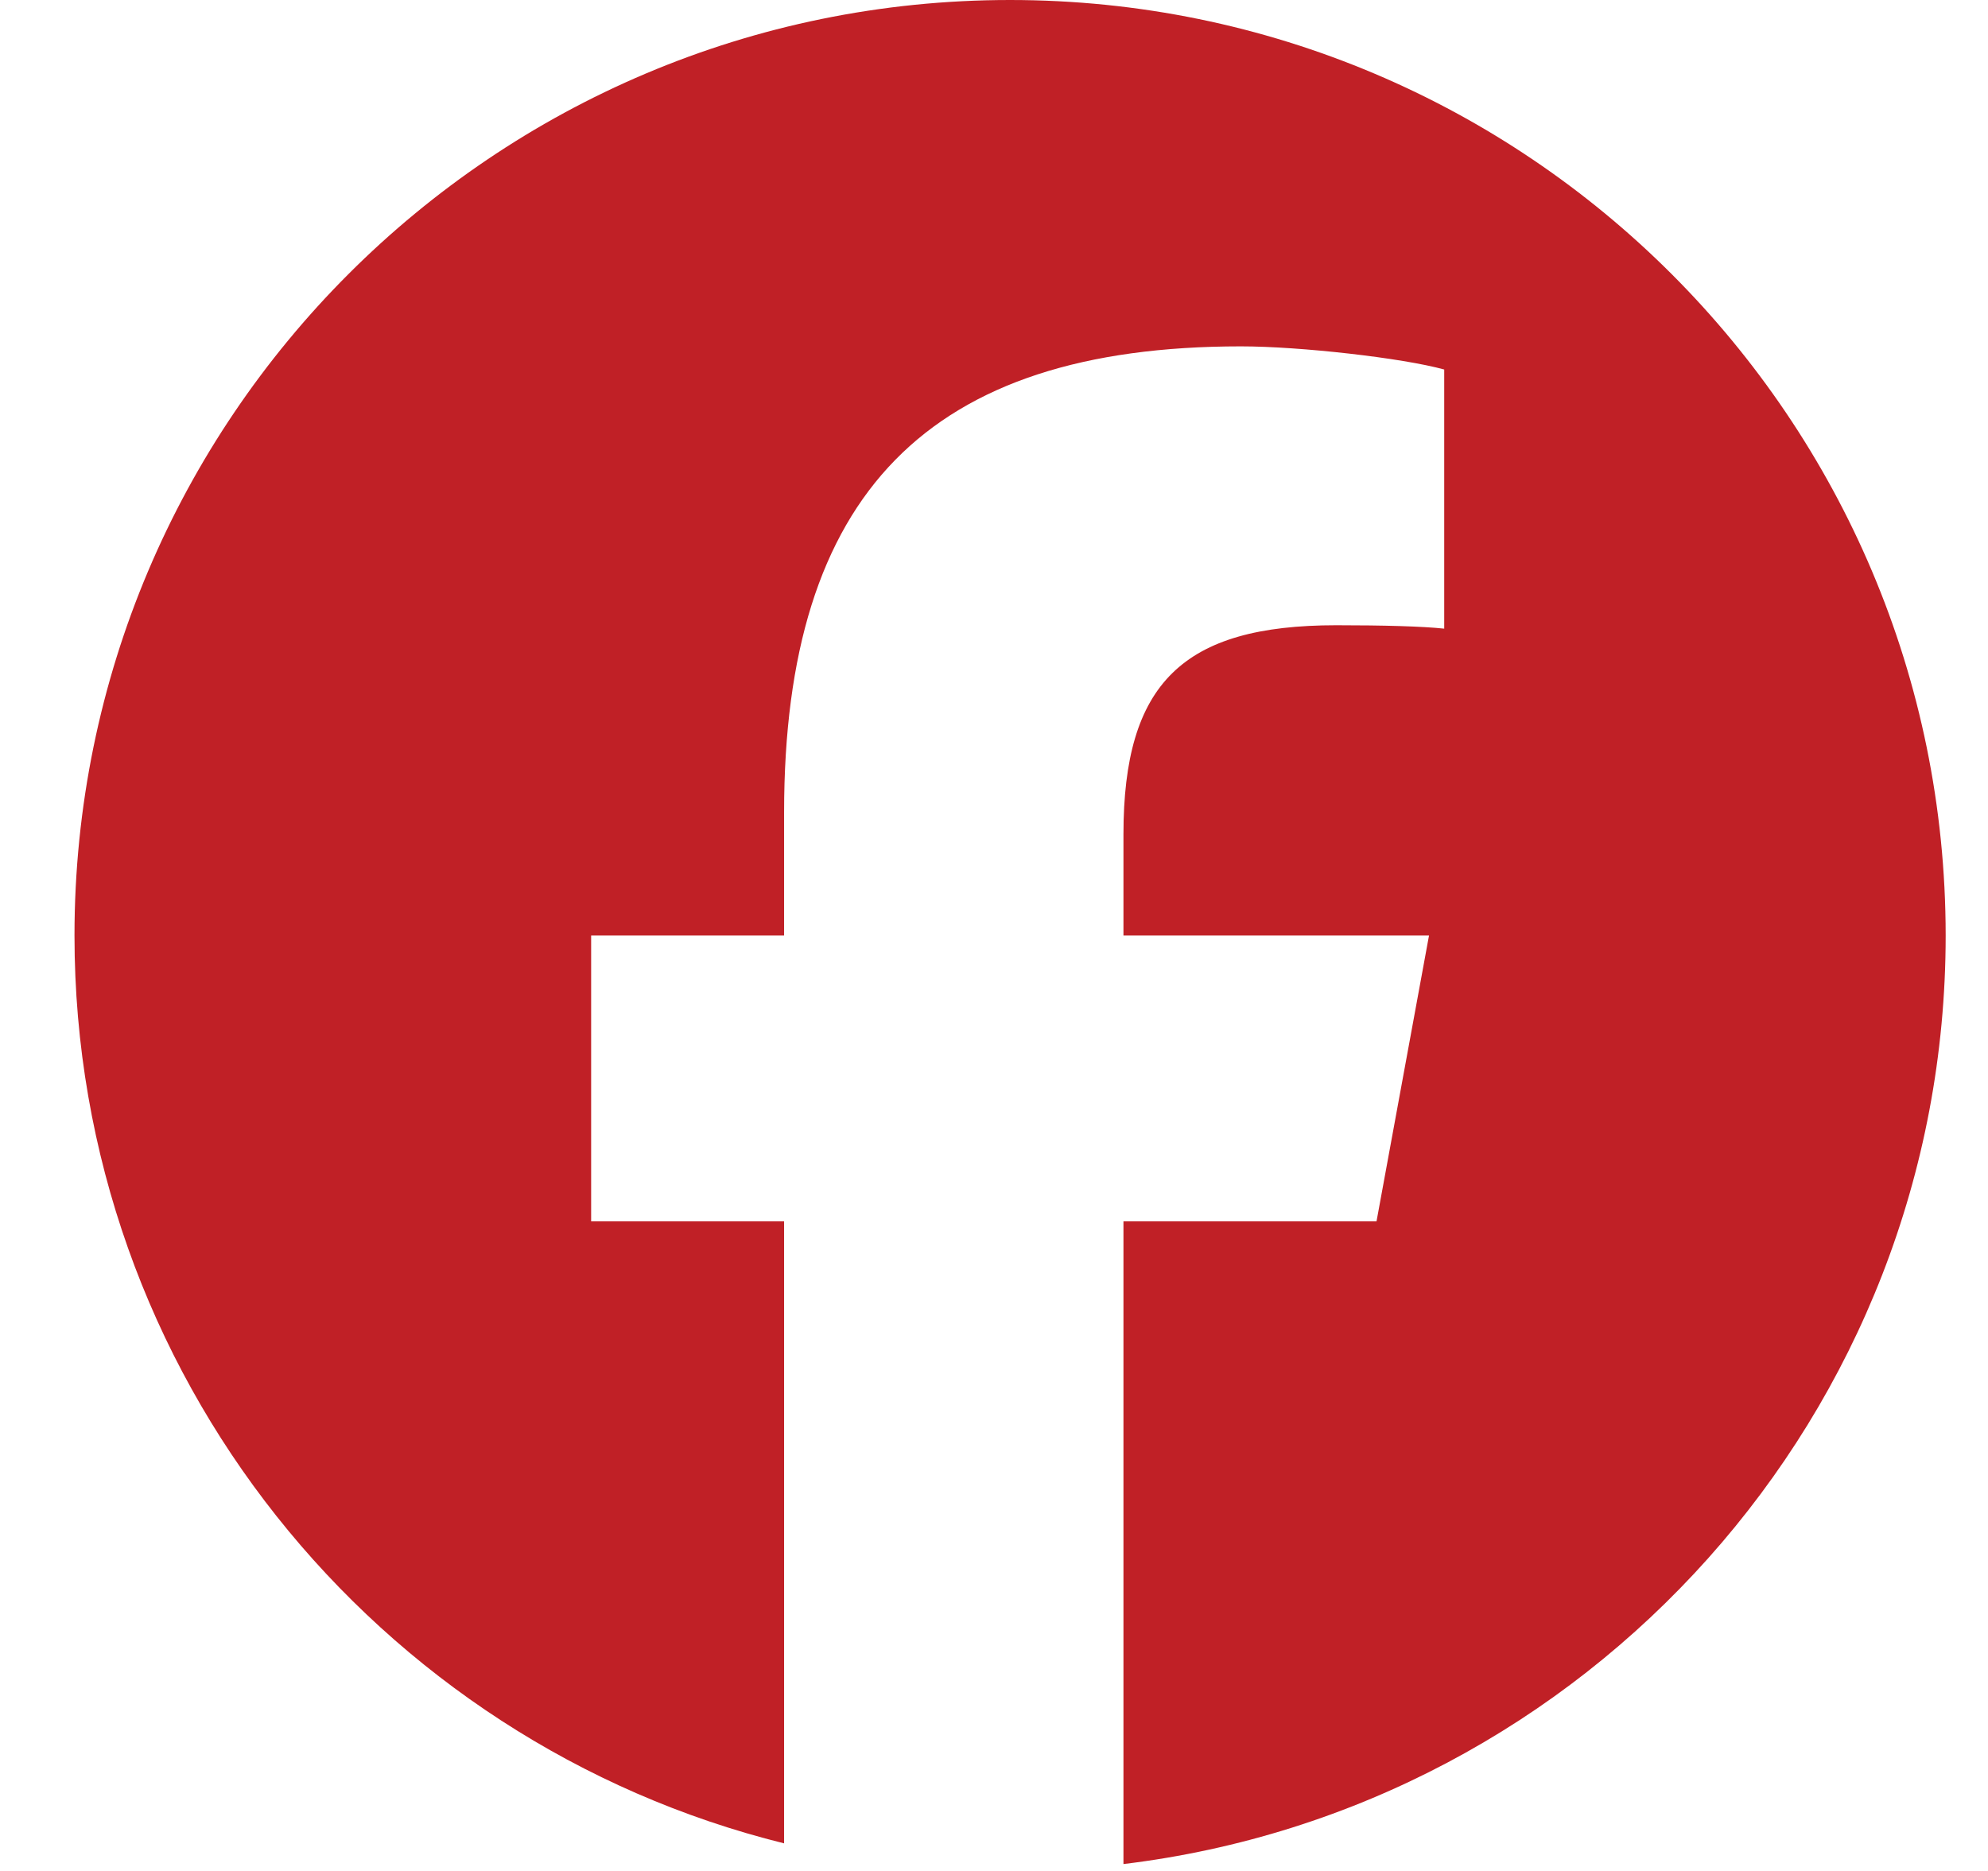 <svg width="17" height="16" viewBox="0 0 17 16" fill="none" xmlns="http://www.w3.org/2000/svg">
<g clip-path="url(#clip0_22_549)">
<path d="M8.637 0C4.219 0 0.637 3.582 0.637 8C0.637 11.752 3.22 14.9 6.705 15.764V10.445H5.055V8H6.705V6.947C6.705 4.224 7.937 2.962 10.611 2.962C11.117 2.962 11.992 3.061 12.35 3.16V5.376C12.161 5.356 11.833 5.347 11.426 5.347C10.114 5.347 9.607 5.844 9.607 7.135V8H12.22L11.771 10.445H9.607V15.941C13.568 15.463 16.638 12.09 16.638 8C16.637 3.582 13.056 0 8.637 0Z" fill="#C02026"/>
</g>
<defs>
<clipPath id="clip0_22_549">
<rect width="16" height="16" fill="white" transform="translate(0.637)"/>
</clipPath>
</defs>
</svg>

